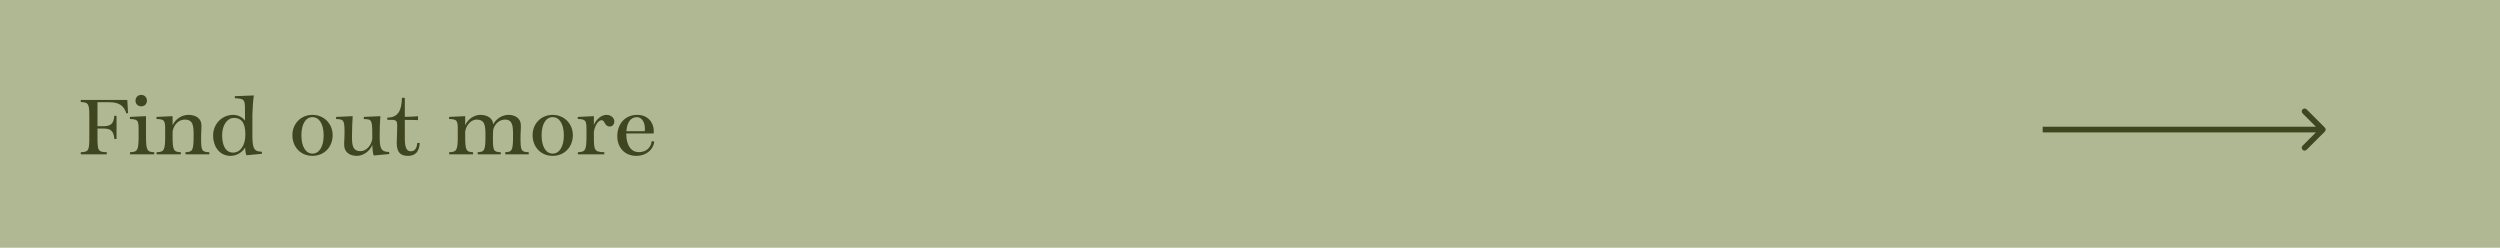 <?xml version="1.0" encoding="UTF-8"?>
<svg xmlns="http://www.w3.org/2000/svg" width="1312" height="130" viewBox="0 0 1312 130" fill="none">
  <rect width="1312" height="130" fill="#AFB893"></rect>
  <path d="M343.361 74.24C342.921 78.64 339.001 81.8 334.001 81.8C328.001 81.8 323.961 77.64 323.961 71.48C323.961 64.8 328.201 60.28 334.401 60.28C340.121 60.28 343.561 64.48 343.041 70.04H328.681C328.681 70.16 328.681 70.24 328.681 70.36C328.681 76.24 331.161 79.84 335.281 79.84C339.001 79.84 341.561 77.64 342.001 74.08L343.361 74.24ZM334.201 61.48C331.041 61.48 329.081 64.16 328.721 68.84H338.401C338.801 64.56 337.041 61.48 334.201 61.48Z" fill="#3E451F"></path>
  <path d="M317.145 81H303.265V79.88C307.305 79.76 307.785 78.84 307.785 71.12V68.32C307.785 63.28 307.505 62.56 303.225 62.44V61.36L311.665 60.96V65.6C312.945 62.44 315.705 60.28 318.265 60.28C320.945 60.28 322.385 62.16 322.385 63.68C322.385 65.12 321.585 66.4 319.985 66.4C317.225 66.4 317.505 63.08 315.745 63.08C314.345 63.08 312.465 64.92 311.665 69.12V71.12C311.665 78.84 311.785 79.76 317.145 79.88V81Z" fill="#3E451F"></path>
  <path d="M300.628 70.92C300.628 77.2 296.148 81.8 290.028 81.8C283.908 81.8 279.508 77.24 279.508 70.92C279.508 64.84 284.028 60.28 290.028 60.28C296.028 60.28 300.628 64.88 300.628 70.92ZM284.228 71.04C284.228 76.88 286.468 80.6 290.028 80.6C293.628 80.6 295.908 76.88 295.908 71.04C295.908 65.16 293.628 61.48 290.028 61.48C286.468 61.48 284.228 65.16 284.228 71.04Z" fill="#3E451F"></path>
  <path d="M248.246 81H235.726V79.88C239.766 79.76 240.246 78.84 240.246 71.12C240.246 63.52 240.646 62.6 235.686 62.44V61.36L244.126 60.96V65.76C245.606 62.4 248.966 60.28 252.006 60.28C256.126 60.28 258.686 62.32 258.846 65.28C260.406 62.2 263.686 60.28 266.886 60.28C270.606 60.28 273.166 62.32 273.326 65.36C273.446 67.76 273.166 68.72 273.166 72.24C273.166 79.08 273.486 79.76 277.486 79.88V81H265.166V79.88C268.806 79.76 269.246 78.84 269.246 71.12C269.246 66.08 269.086 62.76 264.966 62.76C262.286 62.76 259.726 64.8 258.846 68C258.766 69.08 258.686 70.24 258.686 72.24C258.686 79.08 258.966 79.76 262.806 79.88V81H250.686V79.88C254.366 79.76 254.766 78.84 254.766 71.12C254.766 66.08 254.606 62.76 250.086 62.76C247.526 62.76 244.726 65.24 244.126 69.04V71.12C244.126 78.84 244.566 79.76 248.246 79.88V81Z" fill="#3E451F"></path>
  <path d="M220.29 75.04C219.97 79.32 218.25 81.8 214.13 81.8C210.25 81.8 208.21 80.08 208.21 74.96C208.21 72.48 208.45 70.04 208.45 66.44C208.45 62.8 208.09 62.88 203.25 62.88V61.72C209.41 61.72 210.77 57.32 210.93 51.32H212.45V61.32C214.69 61.32 217.25 61.16 219.37 61V63.04C217.25 62.92 214.69 62.92 212.45 62.92V72.88C212.45 77.96 213.69 79.4 215.57 79.4C218.21 79.4 218.81 77 218.97 75.04V75H220.29V75.04Z" fill="#3E451F"></path>
  <path d="M204.255 80.84L196.135 81.6C195.695 80.4 195.495 78.92 195.415 76.08C193.935 79.6 190.415 81.8 187.295 81.8C183.375 81.8 180.815 79.72 180.655 76.56C180.535 74.16 180.815 73.24 180.815 69.72C180.815 62.88 180.375 62.6 176.375 62.48V61.36L185.095 60.96C184.855 64.12 184.775 67.44 184.735 70.84C184.655 75.96 184.895 79.32 189.215 79.32C191.855 79.32 194.775 76.8 195.375 72.92V71.16C195.375 62.64 195.095 62.64 190.935 62.48V61.36L199.615 60.96C199.375 64.12 199.255 67.44 199.255 70.84C199.255 77.16 199.455 79.76 204.255 79.76V80.84Z" fill="#3E451F"></path>
  <path d="M174.573 70.92C174.573 77.2 170.093 81.8 163.973 81.8C157.853 81.8 153.453 77.24 153.453 70.92C153.453 64.84 157.973 60.28 163.973 60.28C169.973 60.28 174.573 64.88 174.573 70.92ZM158.173 71.04C158.173 76.88 160.413 80.6 163.973 80.6C167.573 80.6 169.853 76.88 169.853 71.04C169.853 65.16 167.573 61.48 163.973 61.48C160.413 61.48 158.173 65.16 158.173 71.04Z" fill="#3E451F"></path>
  <path d="M129.332 81.48C128.932 80.48 128.732 79.48 128.652 77.4C127.052 80.12 124.092 81.8 120.972 81.8C115.572 81.8 111.852 77.4 111.852 71C111.852 65.04 116.532 60.28 122.372 60.28C124.932 60.28 127.252 61.52 128.572 63.28V60.36C128.572 52.64 129.012 51.72 123.252 51.56V50.48L133.212 50.08C132.852 52.08 132.452 58.44 132.452 60.36V71.16C132.452 78.52 133.612 79.48 137.452 79.64V80.72L129.332 81.48ZM116.572 70.96C116.572 76.76 118.652 80.08 122.332 80.08C125.932 80.08 128.772 76.64 128.772 70.6C128.772 64.16 126.452 61.88 122.772 61.88C119.212 61.88 116.572 65.72 116.572 70.96Z" fill="#3E451F"></path>
  <path d="M94.891 81H82.171V79.88C86.211 79.76 86.691 78.84 86.691 71.12C86.691 63.52 87.091 62.6 82.131 62.44V61.36L90.571 60.96V65.76C92.051 62.4 95.491 60.28 98.851 60.28C102.971 60.28 105.531 62.32 105.691 65.36C105.811 67.76 105.531 68.72 105.531 72.24C105.531 79.08 105.851 79.76 109.851 79.88V81H97.331V79.88C101.171 79.76 101.611 78.84 101.611 71.12C101.611 66.08 101.451 62.76 96.931 62.76C93.971 62.76 91.171 65.24 90.571 69.04V71.12C90.571 78.84 91.051 79.76 94.891 79.88V81Z" fill="#3E451F"></path>
  <path d="M77.106 52.84C77.106 54.56 75.826 55.8 74.106 55.8C72.386 55.8 71.106 54.56 71.106 52.84C71.106 51.08 72.386 49.8 74.106 49.8C75.826 49.8 77.106 51.08 77.106 52.84ZM80.946 81H68.226V79.88C72.266 79.76 72.746 78.84 72.746 71.12C72.746 63.52 73.146 62.6 68.186 62.44V61.36L76.626 60.96V71.12C76.626 78.84 77.106 79.76 80.946 79.88V81Z" fill="#3E451F"></path>
  <path d="M56.04 81H42.4V79.88C46.76 79.76 46.88 78.84 46.88 71.12V62.36C46.88 54.64 46.76 53.72 42.4 53.56V52.44H66.8L67.2 59.36L66.32 59.52C65 55.4 62.48 53.64 57.24 53.64H51.16V66.24H54.04C57.76 66.24 59.68 65.28 60 60.76H61.16V72.92H60C59.68 68.4 57.76 67.44 54.04 67.44H51.16V71.12C51.16 79.12 51.28 79.76 56.04 79.88V81Z" fill="#3E451F"></path>
  <path d="M1220.06 69.061C1220.65 68.475 1220.65 67.525 1220.06 66.939L1210.51 57.393C1209.93 56.808 1208.98 56.808 1208.39 57.393C1207.81 57.979 1207.81 58.929 1208.39 59.515L1216.88 68L1208.39 76.485C1207.81 77.071 1207.81 78.021 1208.39 78.607C1208.98 79.192 1209.93 79.192 1210.51 78.607L1220.06 69.061ZM1072 69.5H1219V66.5H1072V69.5Z" fill="#3E451F"></path>
</svg>
